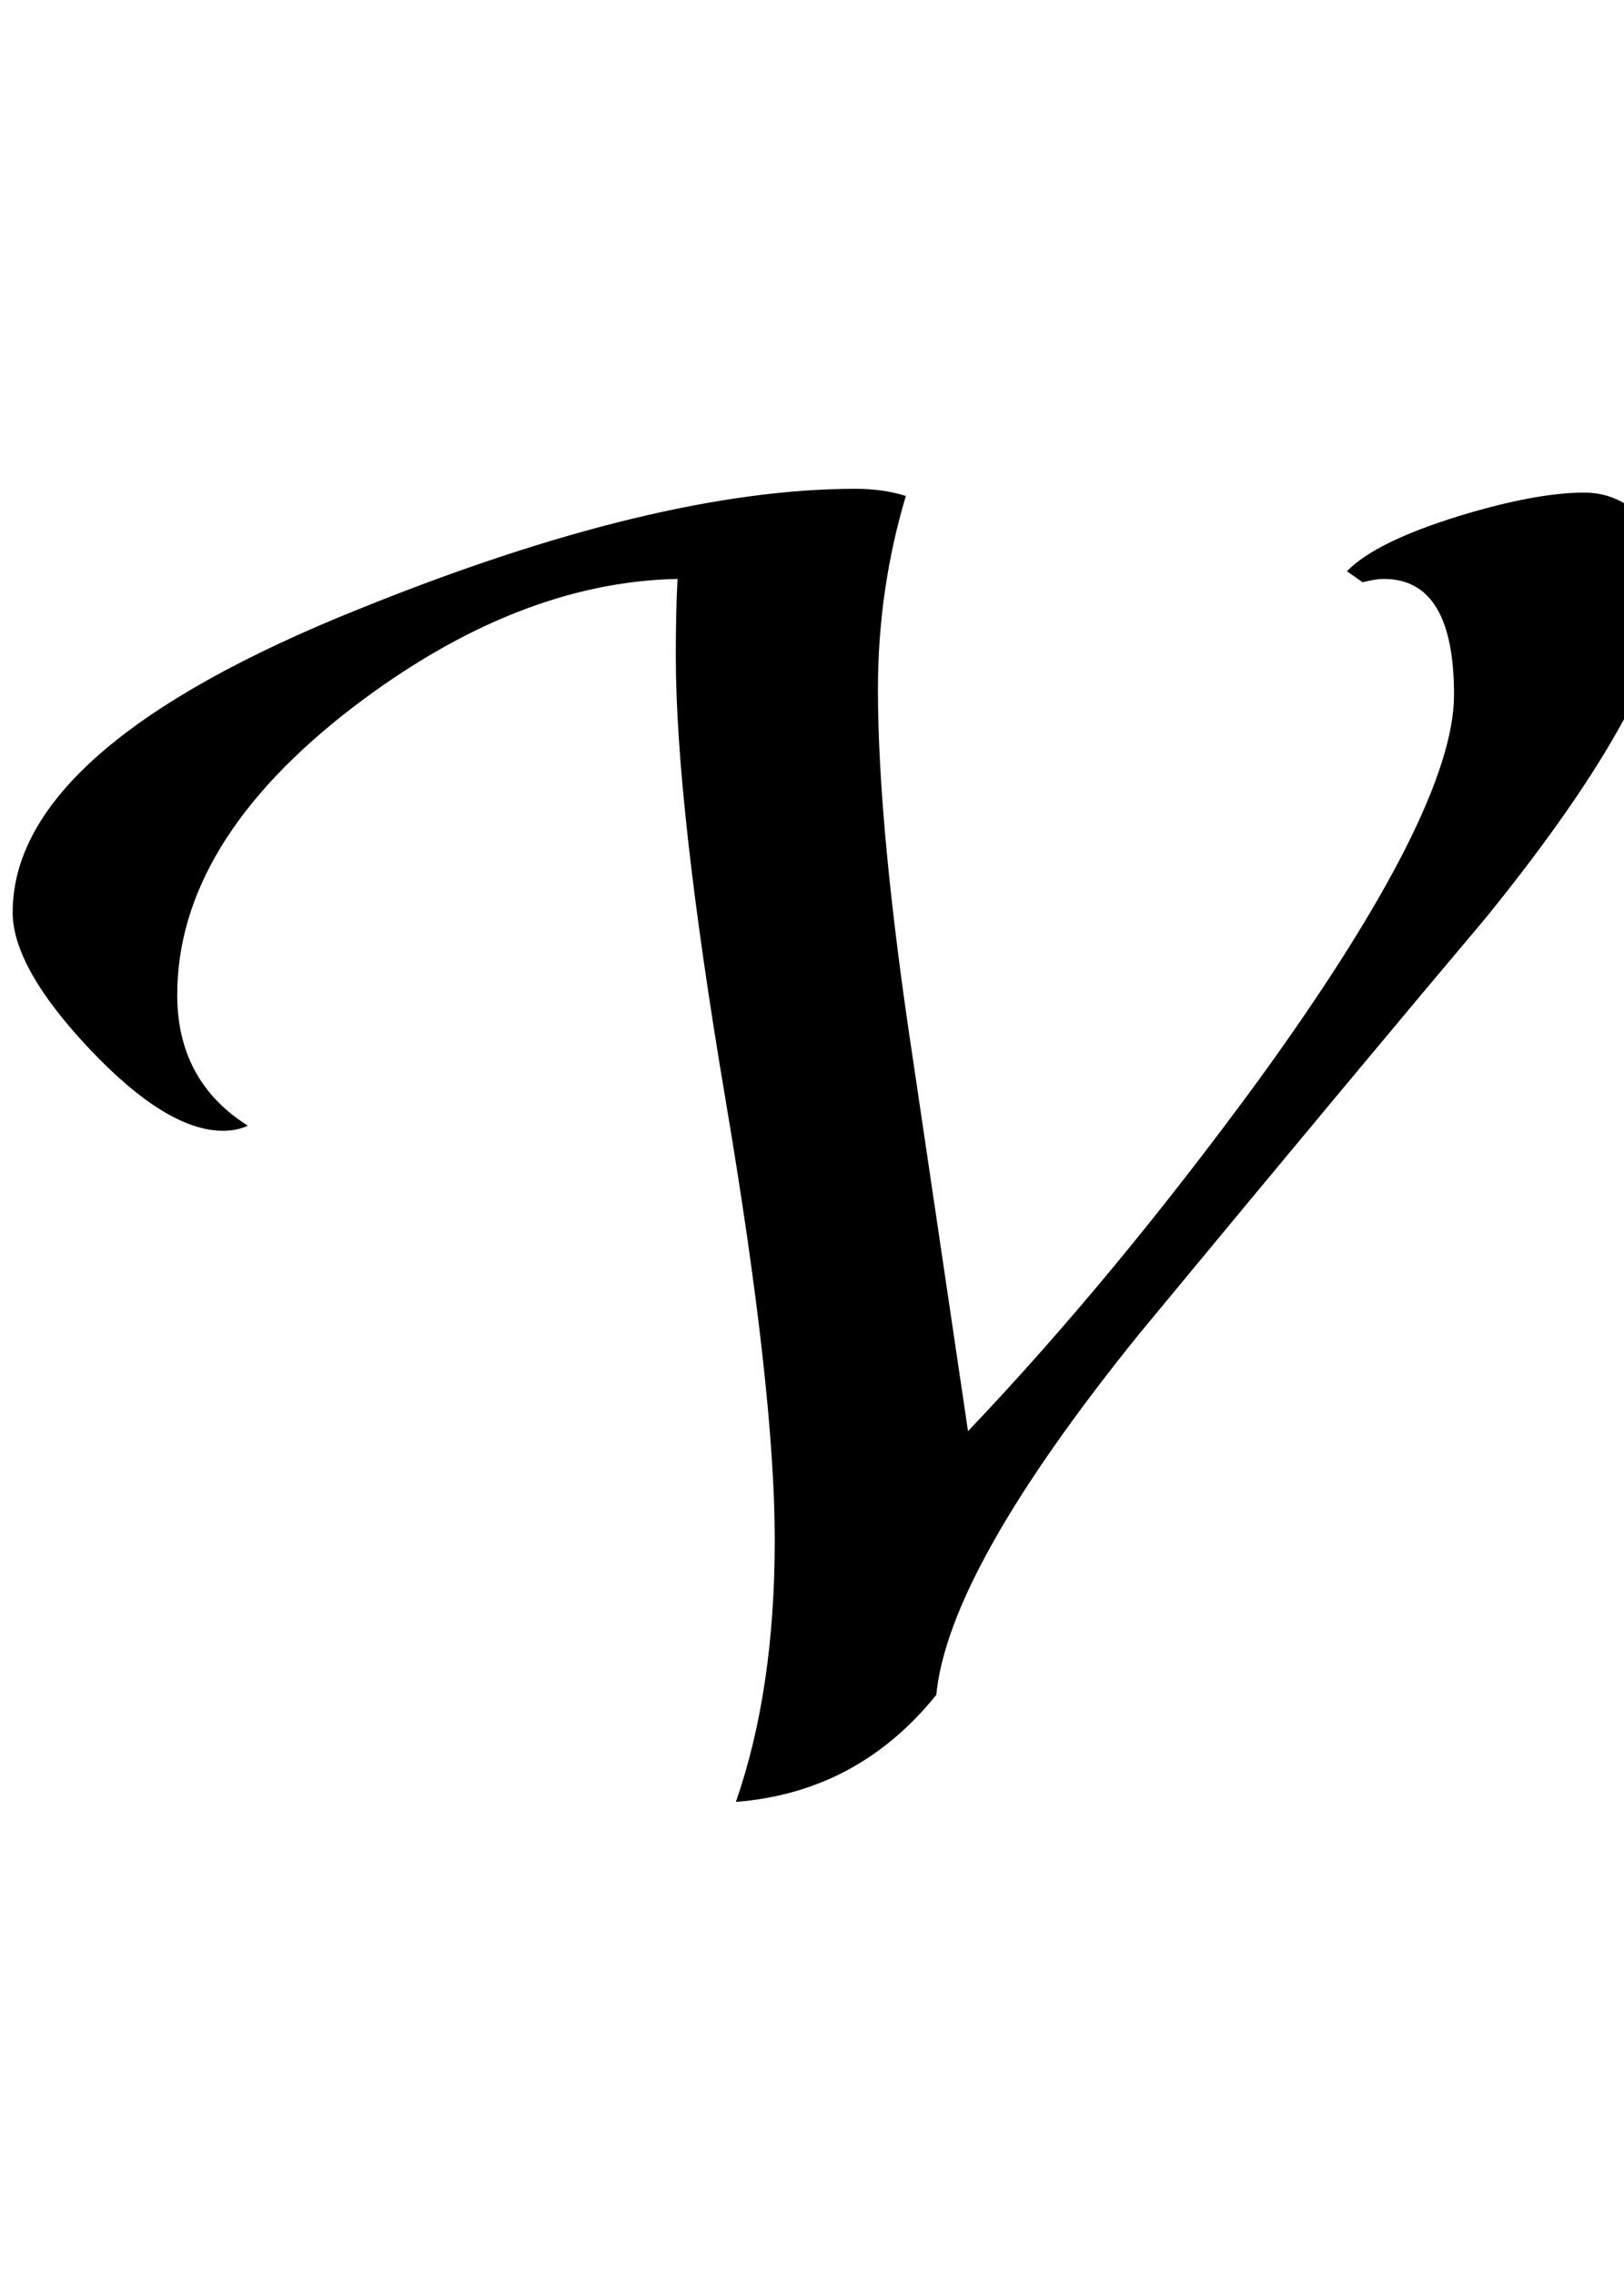 <?xml version="1.0" encoding="UTF-8"?>
<svg xmlns="http://www.w3.org/2000/svg" xmlns:xlink="http://www.w3.org/1999/xlink"  viewBox="0 0 15 21" version="1.1">
<defs>
<g>
<symbol overflow="visible" id="glyph0-0">
<path style="stroke:none;" d="M 1.062 0 L 1.062 -13.598 L 7.438 -13.598 L 7.438 0 Z M 2.125 -1.062 L 6.375 -1.062 L 6.375 -12.535 L 2.125 -12.535 Z M 2.125 -1.062 "/>
</symbol>
<symbol overflow="visible" id="glyph0-1">
<path style="stroke:none;" d="M 15.422 -10.656 C 15.422 -9.965 14.855 -8.922 13.723 -7.527 C 13.008 -6.68 11.941 -5.402 10.523 -3.688 C 9.348 -2.234 8.723 -1.125 8.648 -0.355 C 8.164 0.246 7.547 0.574 6.797 0.633 C 7.035 -0.051 7.156 -0.855 7.156 -1.785 C 7.156 -2.703 7.004 -4.062 6.699 -5.863 C 6.395 -7.664 6.242 -9.027 6.242 -9.945 C 6.242 -10.195 6.246 -10.43 6.258 -10.656 C 5.27 -10.637 4.27 -10.242 3.262 -9.473 C 2.176 -8.641 1.637 -7.754 1.637 -6.816 C 1.637 -6.285 1.855 -5.883 2.289 -5.609 C 2.223 -5.578 2.148 -5.562 2.059 -5.562 C 1.715 -5.562 1.305 -5.812 0.828 -6.316 C 0.352 -6.82 0.117 -7.242 0.117 -7.578 C 0.117 -8.59 1.188 -9.527 3.328 -10.383 C 5.156 -11.121 6.68 -11.488 7.902 -11.488 C 8.074 -11.488 8.23 -11.465 8.367 -11.422 C 8.195 -10.848 8.109 -10.25 8.109 -9.637 C 8.109 -8.77 8.219 -7.625 8.434 -6.211 L 8.941 -2.789 C 9.848 -3.742 10.742 -4.824 11.629 -6.035 C 12.828 -7.688 13.43 -8.875 13.43 -9.586 C 13.43 -10.301 13.215 -10.656 12.781 -10.656 C 12.738 -10.656 12.672 -10.648 12.586 -10.625 L 12.441 -10.727 C 12.613 -10.906 12.961 -11.078 13.48 -11.238 C 13.957 -11.383 14.34 -11.453 14.633 -11.453 C 14.84 -11.453 15.023 -11.375 15.184 -11.211 C 15.344 -11.047 15.422 -10.863 15.422 -10.656 Z M 15.422 -10.656 "/>
</symbol>
</g>
</defs>
<g id="surface933614">
<g style="fill:rgb(0%,0%,0%);fill-opacity:1;">
  <use xlink:href="#glyph0-1" x="0" y="16"/>
</g>
</g>
</svg>